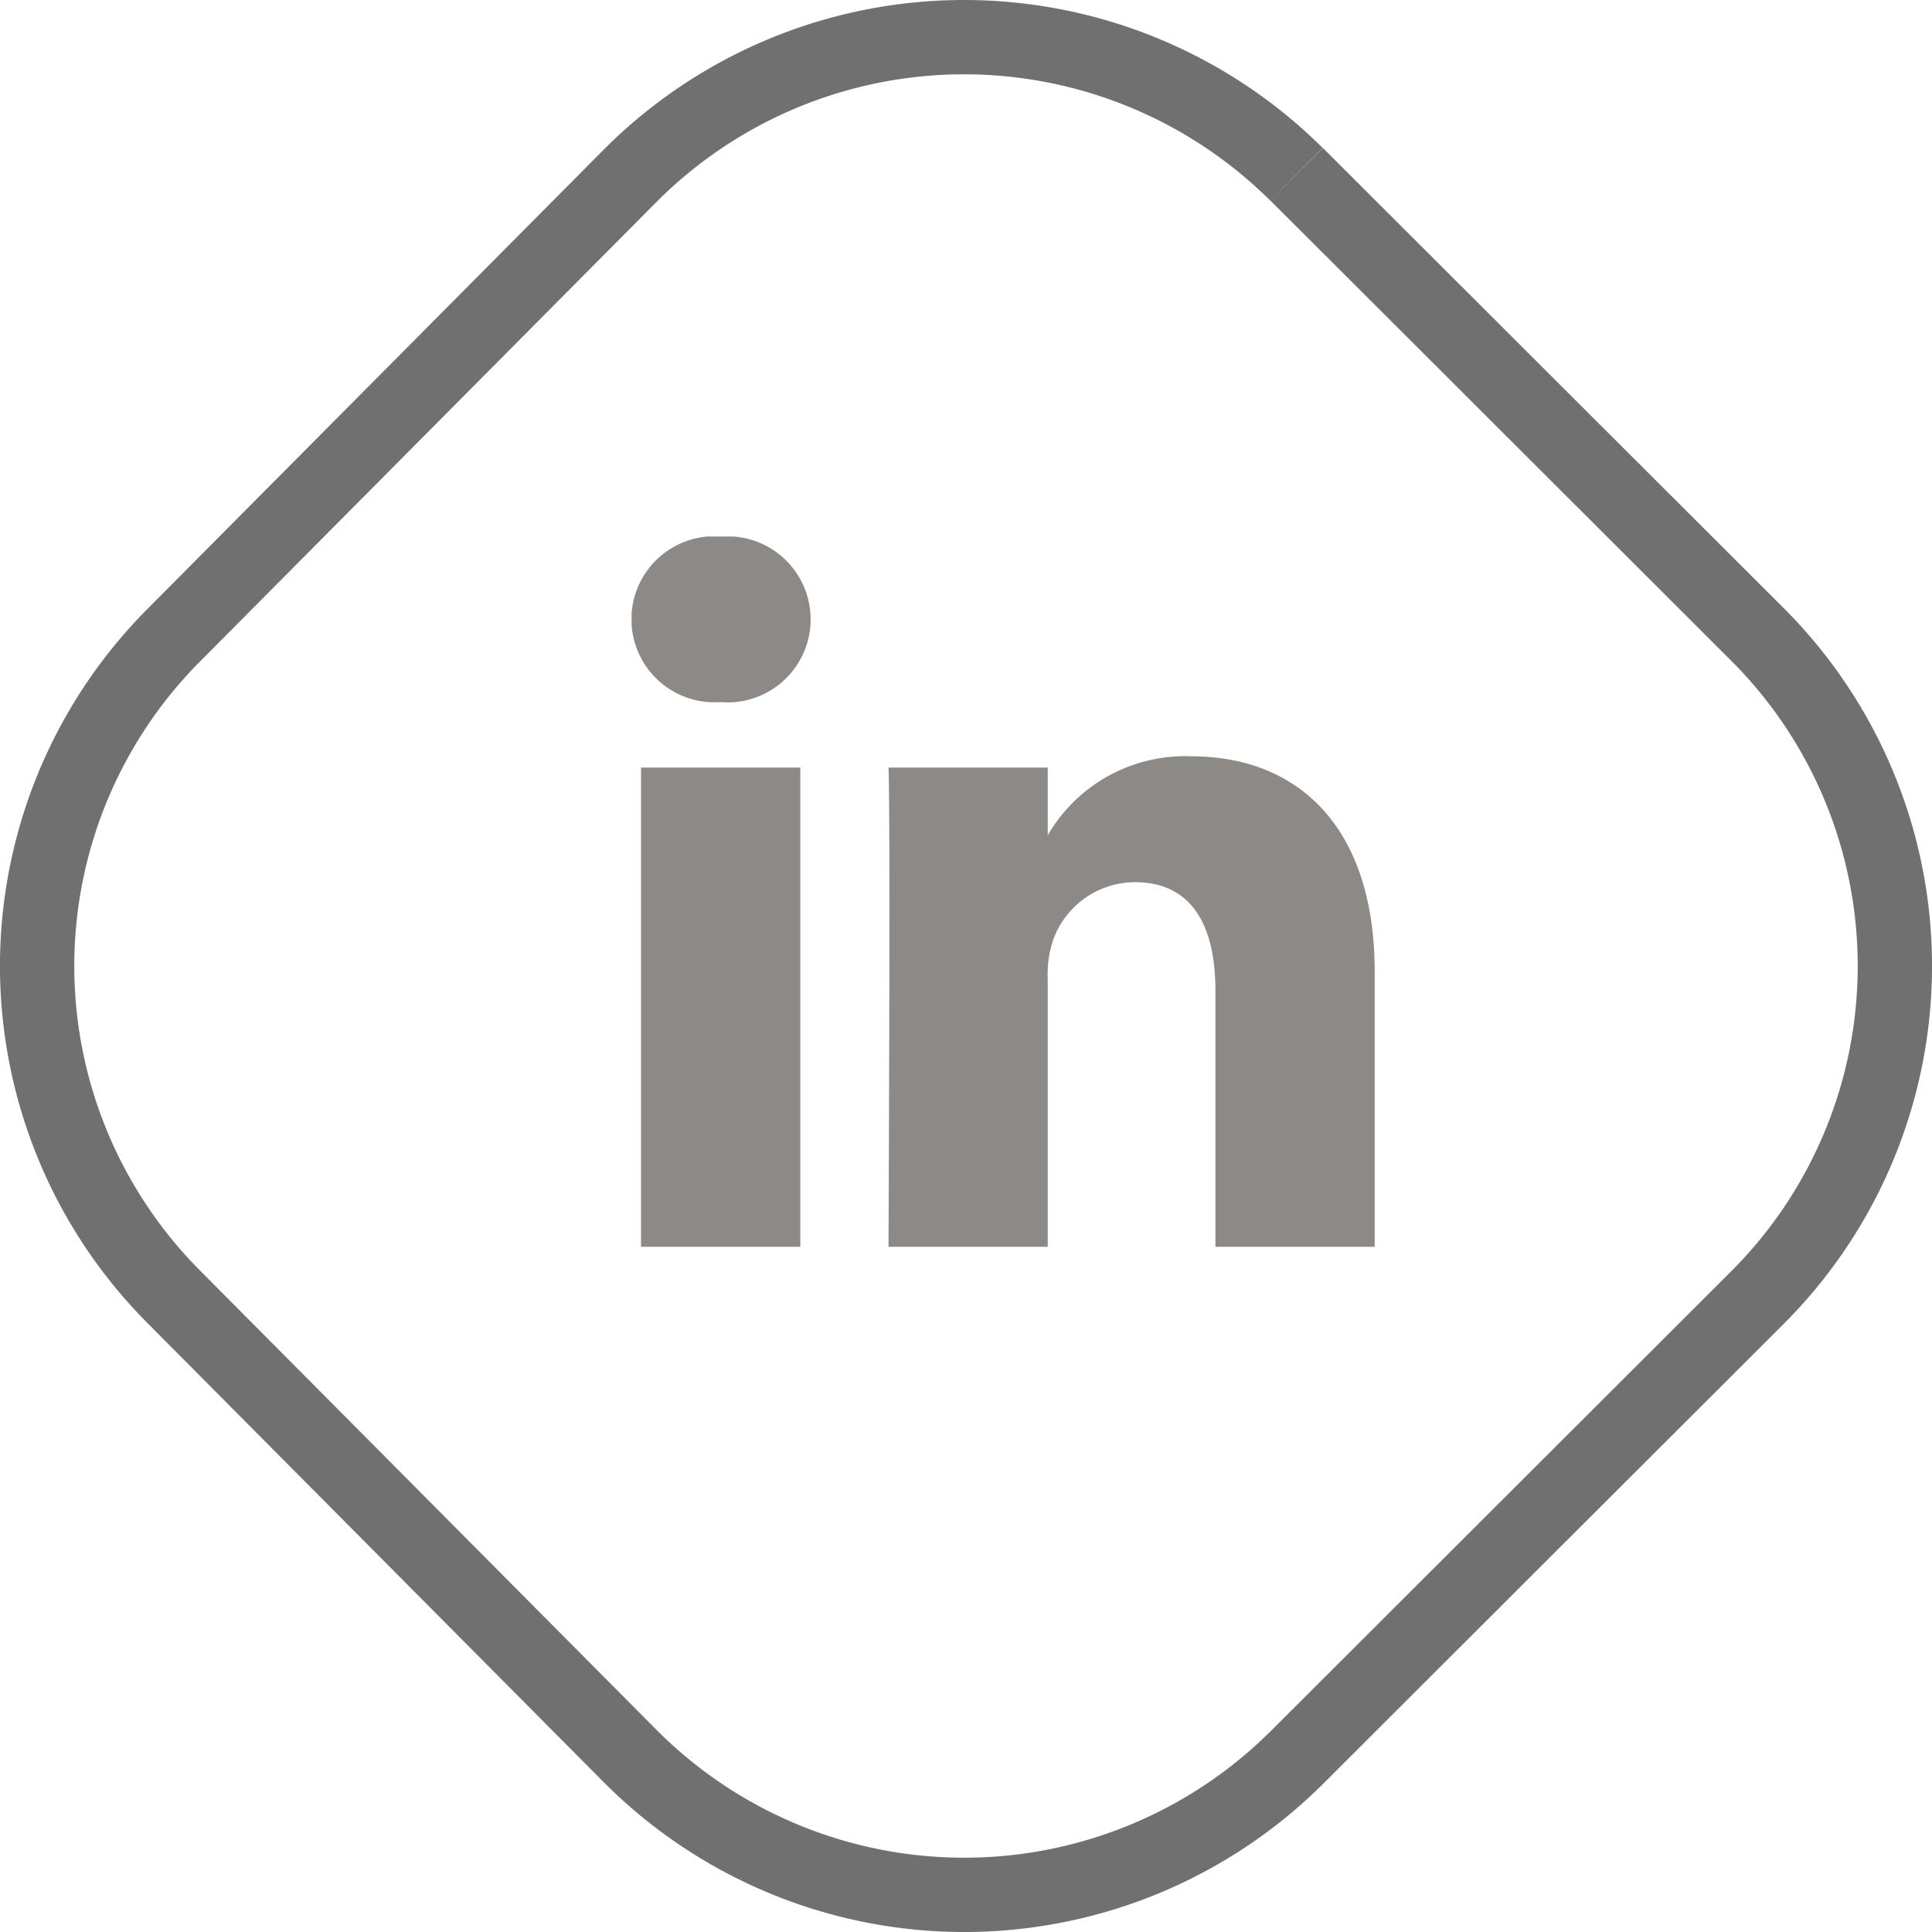 <svg xmlns="http://www.w3.org/2000/svg" xmlns:xlink="http://www.w3.org/1999/xlink" width="52" height="52" viewBox="0 0 52 52"><defs><clipPath id="clip-path"><rect id="Rectangle_21" data-name="Rectangle 21" width="20" height="19.117" fill="#8c8986"></rect></clipPath></defs><g id="Component_9_1" data-name="Component 9 &#x2013; 1" transform="translate(1 1)"><path id="Path_51" data-name="Path 51" d="M33.9,3.691,46.34,16.113a12.618,12.618,0,0,1,0,17.774L33.9,46.309a12.69,12.69,0,0,1-17.895,0L3.66,33.887a12.618,12.618,0,0,1,0-17.774L16,3.691a12.691,12.691,0,0,1,17.895,0" transform="translate(0 0)" fill="none" stroke="#707070" stroke-width="2"></path><g id="Group_11" data-name="Group 11" transform="translate(16 13.441)"><g id="Group_10" data-name="Group 10" clip-path="url(#clip-path)"><path id="Path_54" data-name="Path 54" d="M4.54,19.117V6.218H.253v12.9H4.54ZM2.4,4.457A2.235,2.235,0,1,0,2.426,0a2.235,2.235,0,1,0-.057,4.457H2.4Zm4.516,14.66H11.2v-7.2a2.937,2.937,0,0,1,.141-1.046,2.346,2.346,0,0,1,2.2-1.568c1.551,0,2.172,1.183,2.172,2.917v6.9H20v-7.4c0-3.962-2.115-5.805-4.935-5.805a4.271,4.271,0,0,0-3.892,2.173H11.2V6.218H6.914c.056,1.21,0,12.9,0,12.9Z" fill="#8c8986"></path></g></g></g></svg>